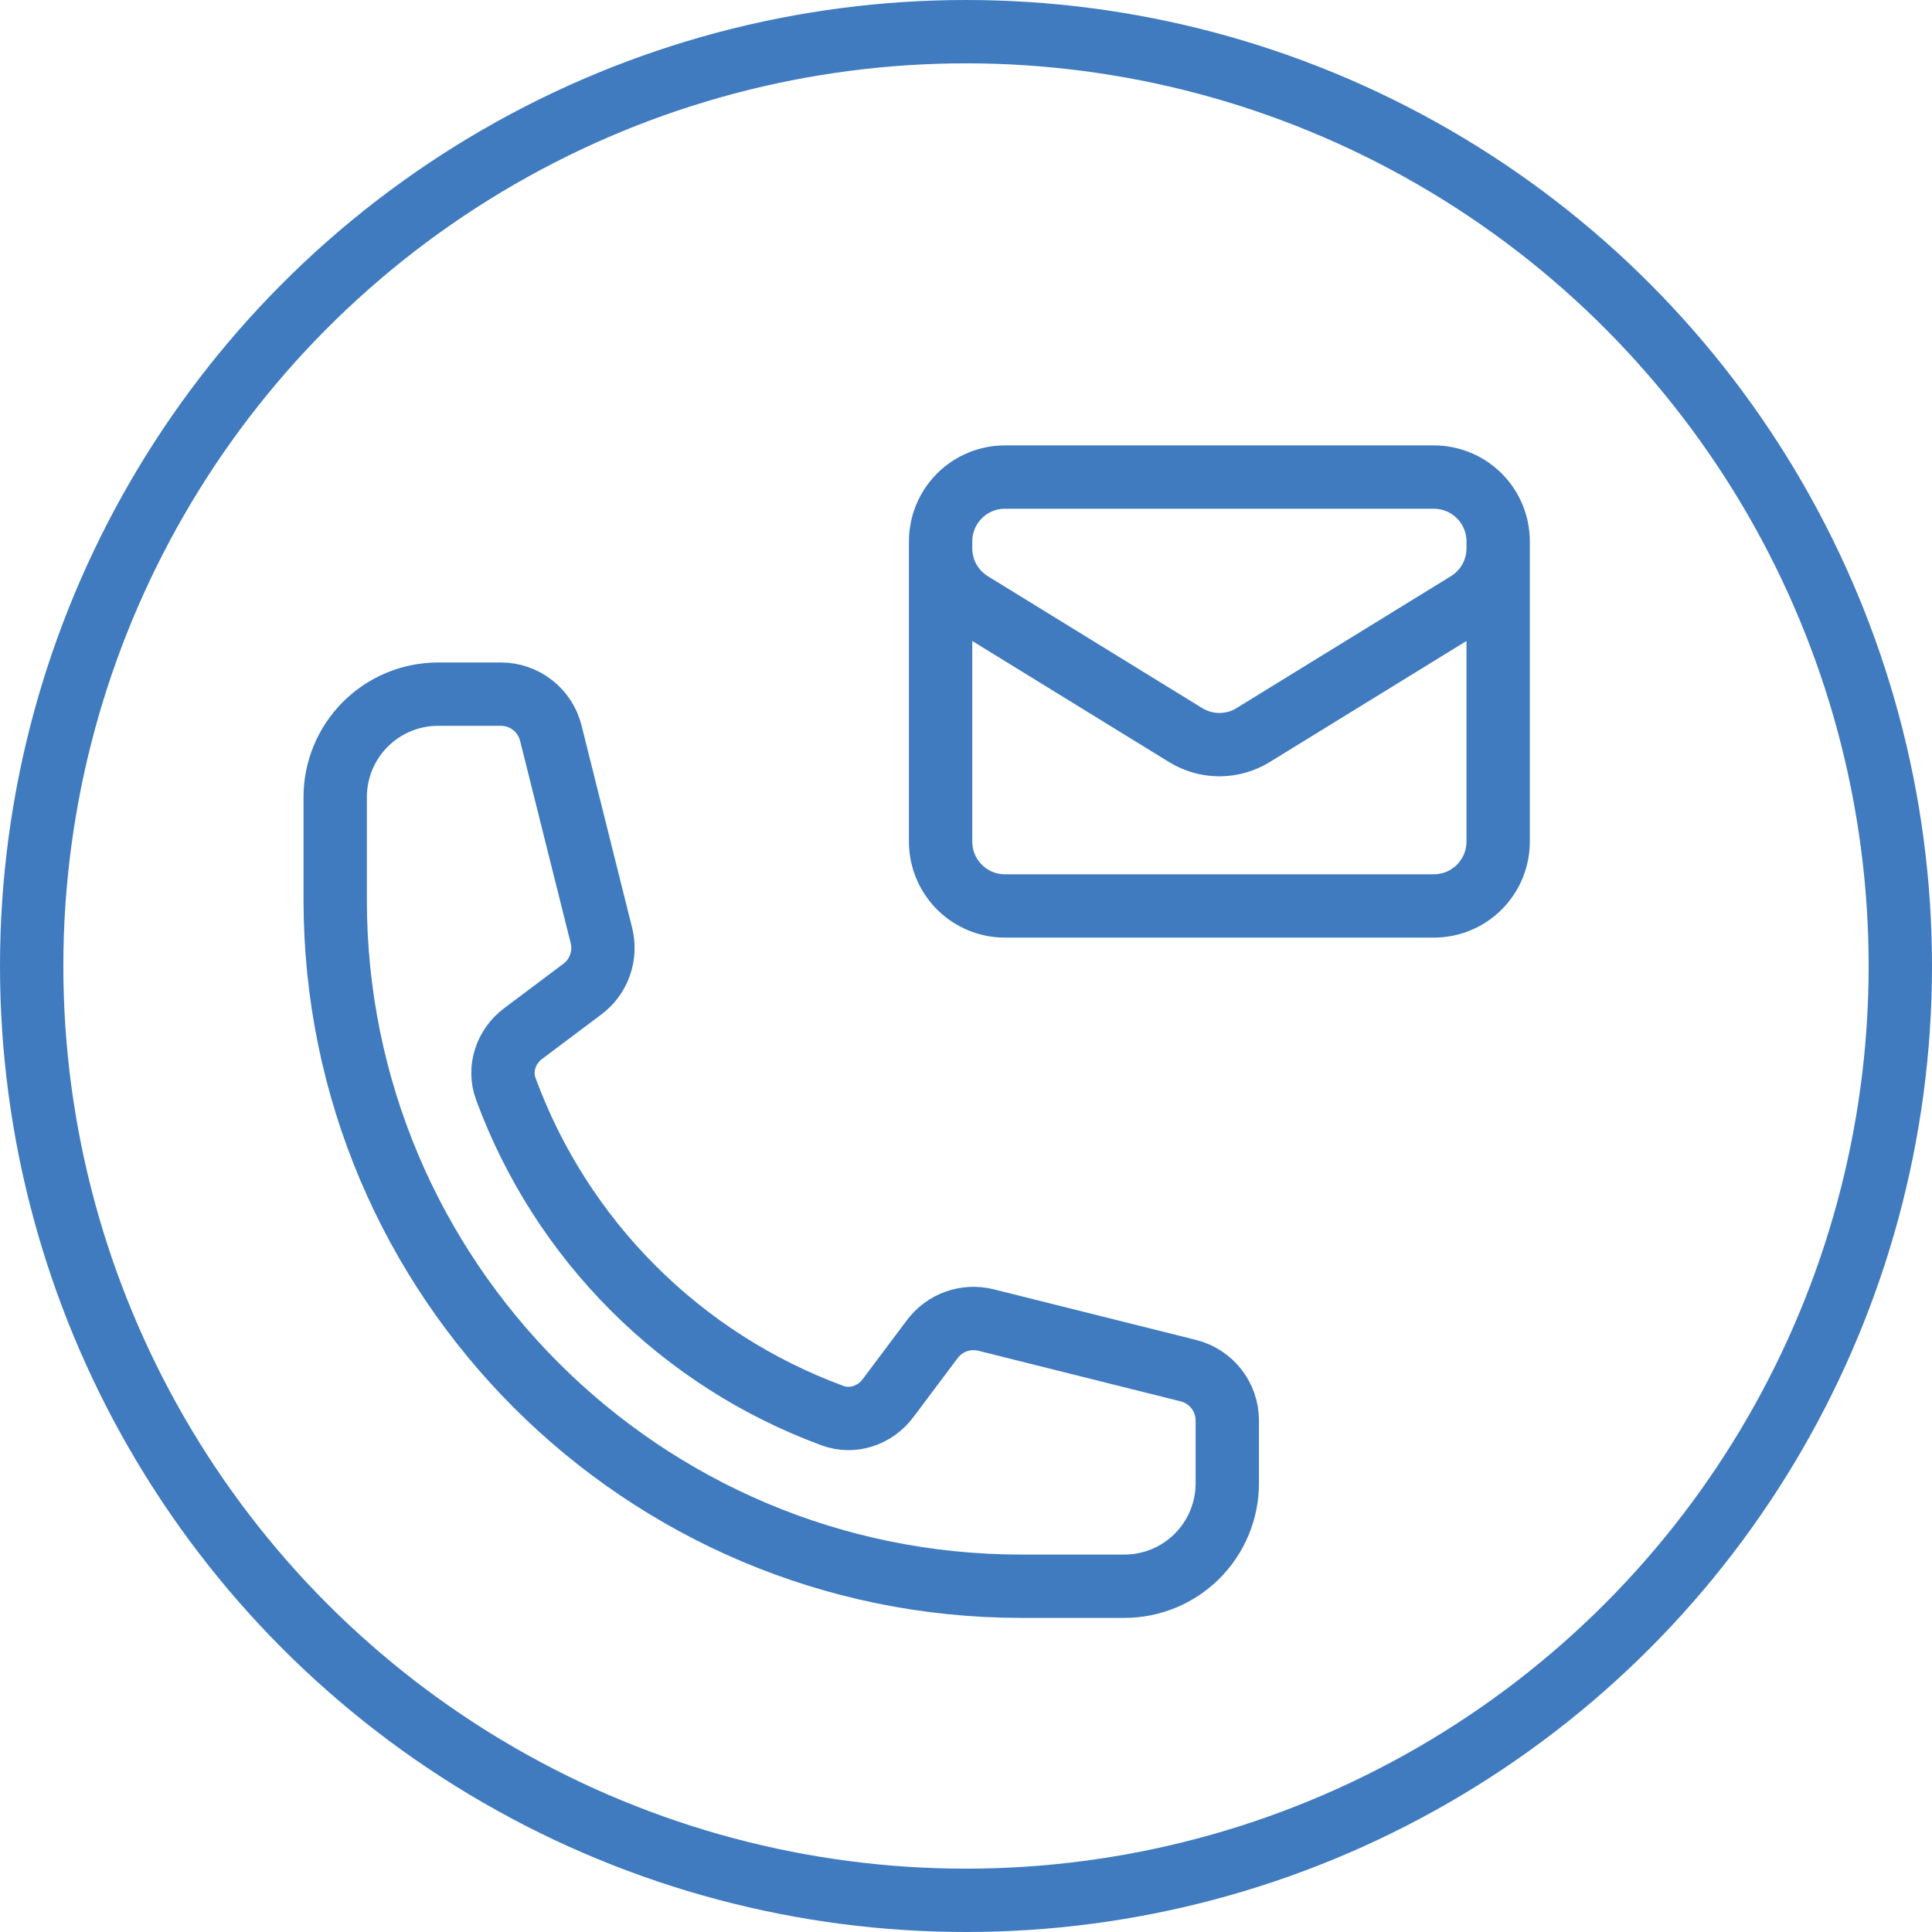 <svg width="183" height="183" viewBox="0 0 183 183" fill="none" xmlns="http://www.w3.org/2000/svg">
<path d="M31.75 85.25C31.75 121.147 60.853 150.25 96.75 150.25H106.5C109.086 150.25 111.566 149.223 113.394 147.394C115.223 145.566 116.25 143.086 116.25 140.5V134.555C116.25 132.319 114.729 130.369 112.558 129.827L93.392 125.034C91.485 124.558 89.483 125.273 88.309 126.841L84.105 132.444C82.883 134.074 80.773 134.793 78.862 134.091C71.768 131.483 65.325 127.364 59.981 122.019C54.636 116.675 50.517 110.232 47.909 103.138C47.207 101.227 47.926 99.117 49.556 97.895L55.159 93.691C56.732 92.517 57.442 90.511 56.966 88.608L52.173 69.442C51.909 68.388 51.301 67.452 50.444 66.783C49.588 66.114 48.532 65.75 47.445 65.75H41.5C38.914 65.75 36.434 66.777 34.606 68.606C32.777 70.434 31.75 72.914 31.75 75.5V85.25Z" stroke="#407BBF" stroke-width="6" stroke-linecap="round" stroke-linejoin="round"/>
<path d="M141.906 51.281V79.719C141.906 81.335 141.264 82.885 140.121 84.028C138.979 85.171 137.429 85.812 135.812 85.812H95.188C93.571 85.812 92.021 85.171 90.879 84.028C89.736 82.885 89.094 81.335 89.094 79.719V51.281M141.906 51.281C141.906 49.665 141.264 48.115 140.121 46.972C138.979 45.83 137.429 45.188 135.812 45.188H95.188C93.571 45.188 92.021 45.83 90.879 46.972C89.736 48.115 89.094 49.665 89.094 51.281M141.906 51.281V51.939C141.906 52.98 141.64 54.003 141.133 54.911C140.626 55.82 139.894 56.583 139.008 57.129L118.696 69.627C117.735 70.219 116.629 70.533 115.5 70.533C114.371 70.533 113.265 70.219 112.304 69.627L91.992 57.131C91.106 56.586 90.374 55.822 89.867 54.914C89.36 54.006 89.094 52.983 89.094 51.942V51.281" stroke="#407BBF" stroke-width="6" stroke-linecap="round" stroke-linejoin="round"/>
<circle cx="91.5" cy="91.5" r="88.5" stroke="#407BBF" stroke-width="6"/>
</svg>
